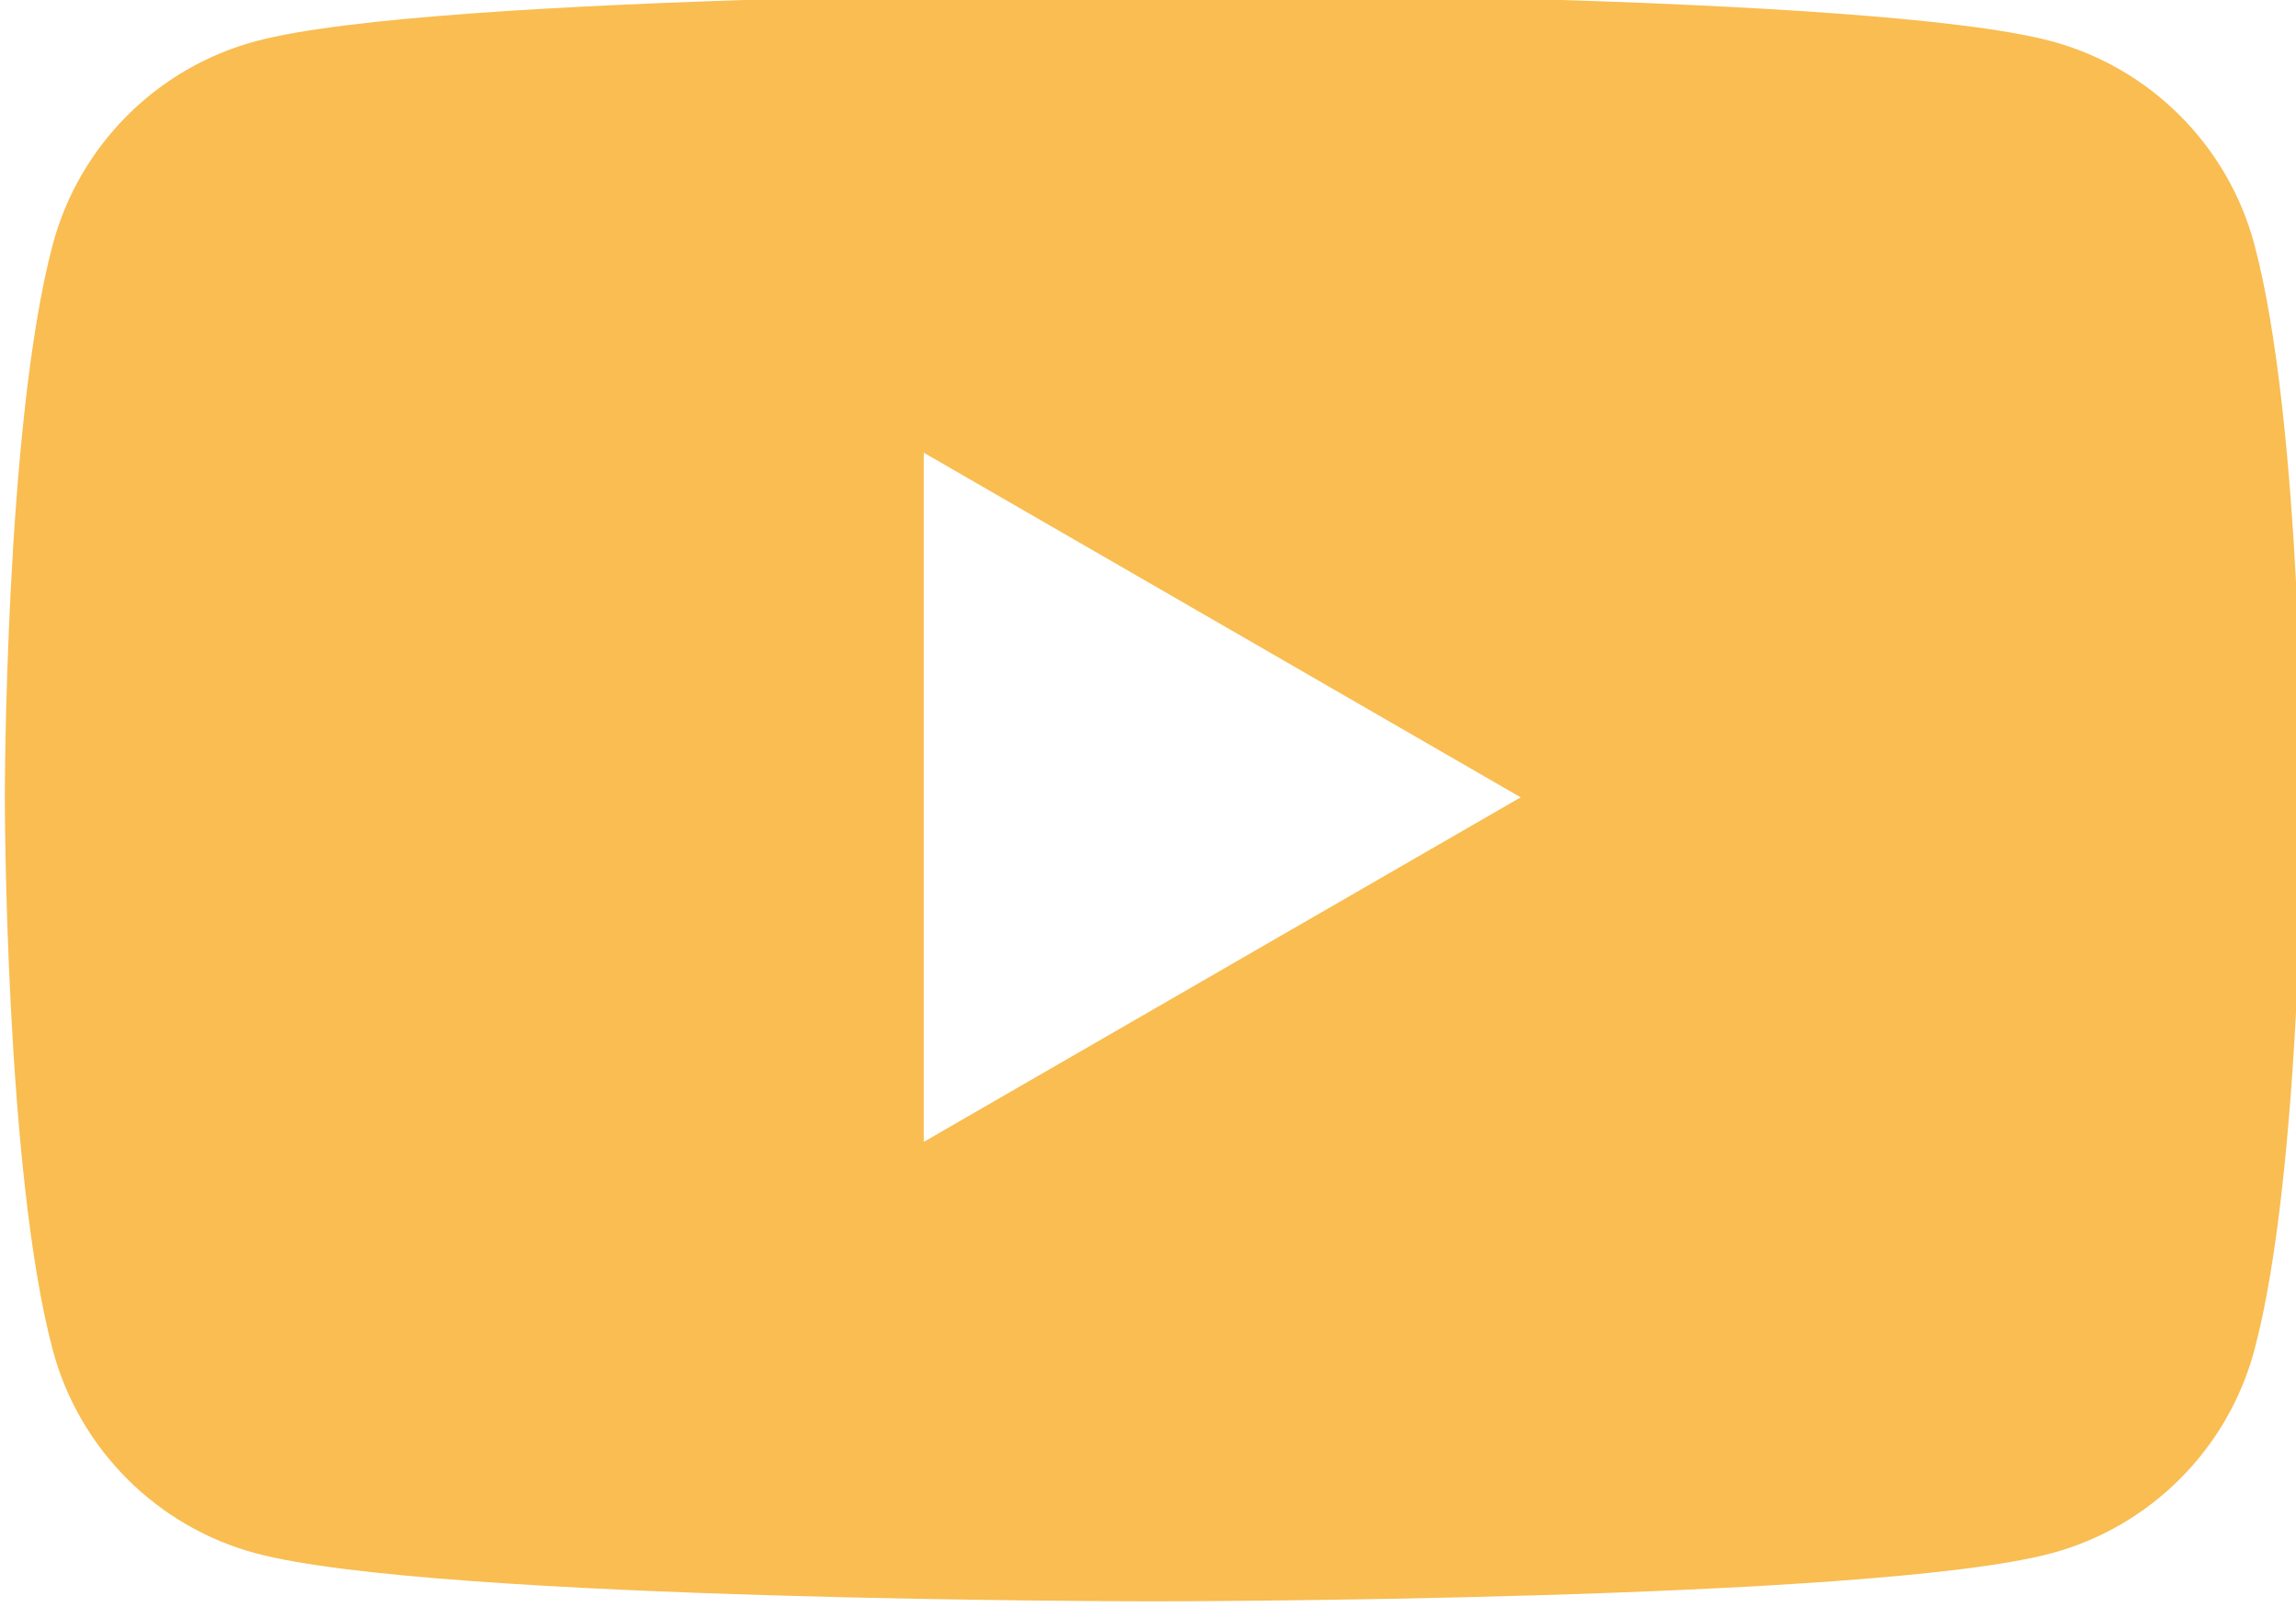 <?xml version="1.0" encoding="UTF-8"?>
<svg width="10.401mm" height="7.281mm" version="1.1" viewBox="0 0 10.401 7.281" xmlns="http://www.w3.org/2000/svg">
 <g transform="translate(-100.63 -144.53)">
  <g transform="matrix(.353 0 0 .353 70.805 182.61)">
   <path d="m113.42-104.74c-0.339-1.268-1.338-2.268-2.607-2.607-2.299-0.616-11.519-0.616-11.519-0.616s-9.22 0-11.519 0.616c-1.269 0.339-2.268 1.338-2.607 2.607-0.616 2.299-0.616 7.097-0.616 7.097s0 4.798 0.616 7.097c0.339 1.269 1.338 2.268 2.607 2.607 2.299 0.616 11.519 0.616 11.519 0.616s9.22 0 11.519-0.616c1.269-0.339 2.268-1.338 2.607-2.607 0.616-2.299 0.616-7.097 0.616-7.097s0-4.798-0.616-7.097zm-17.075 11.52v-8.845l7.66 4.423z" fill="#f9bd51"/>
  </g>
 </g>
</svg>
